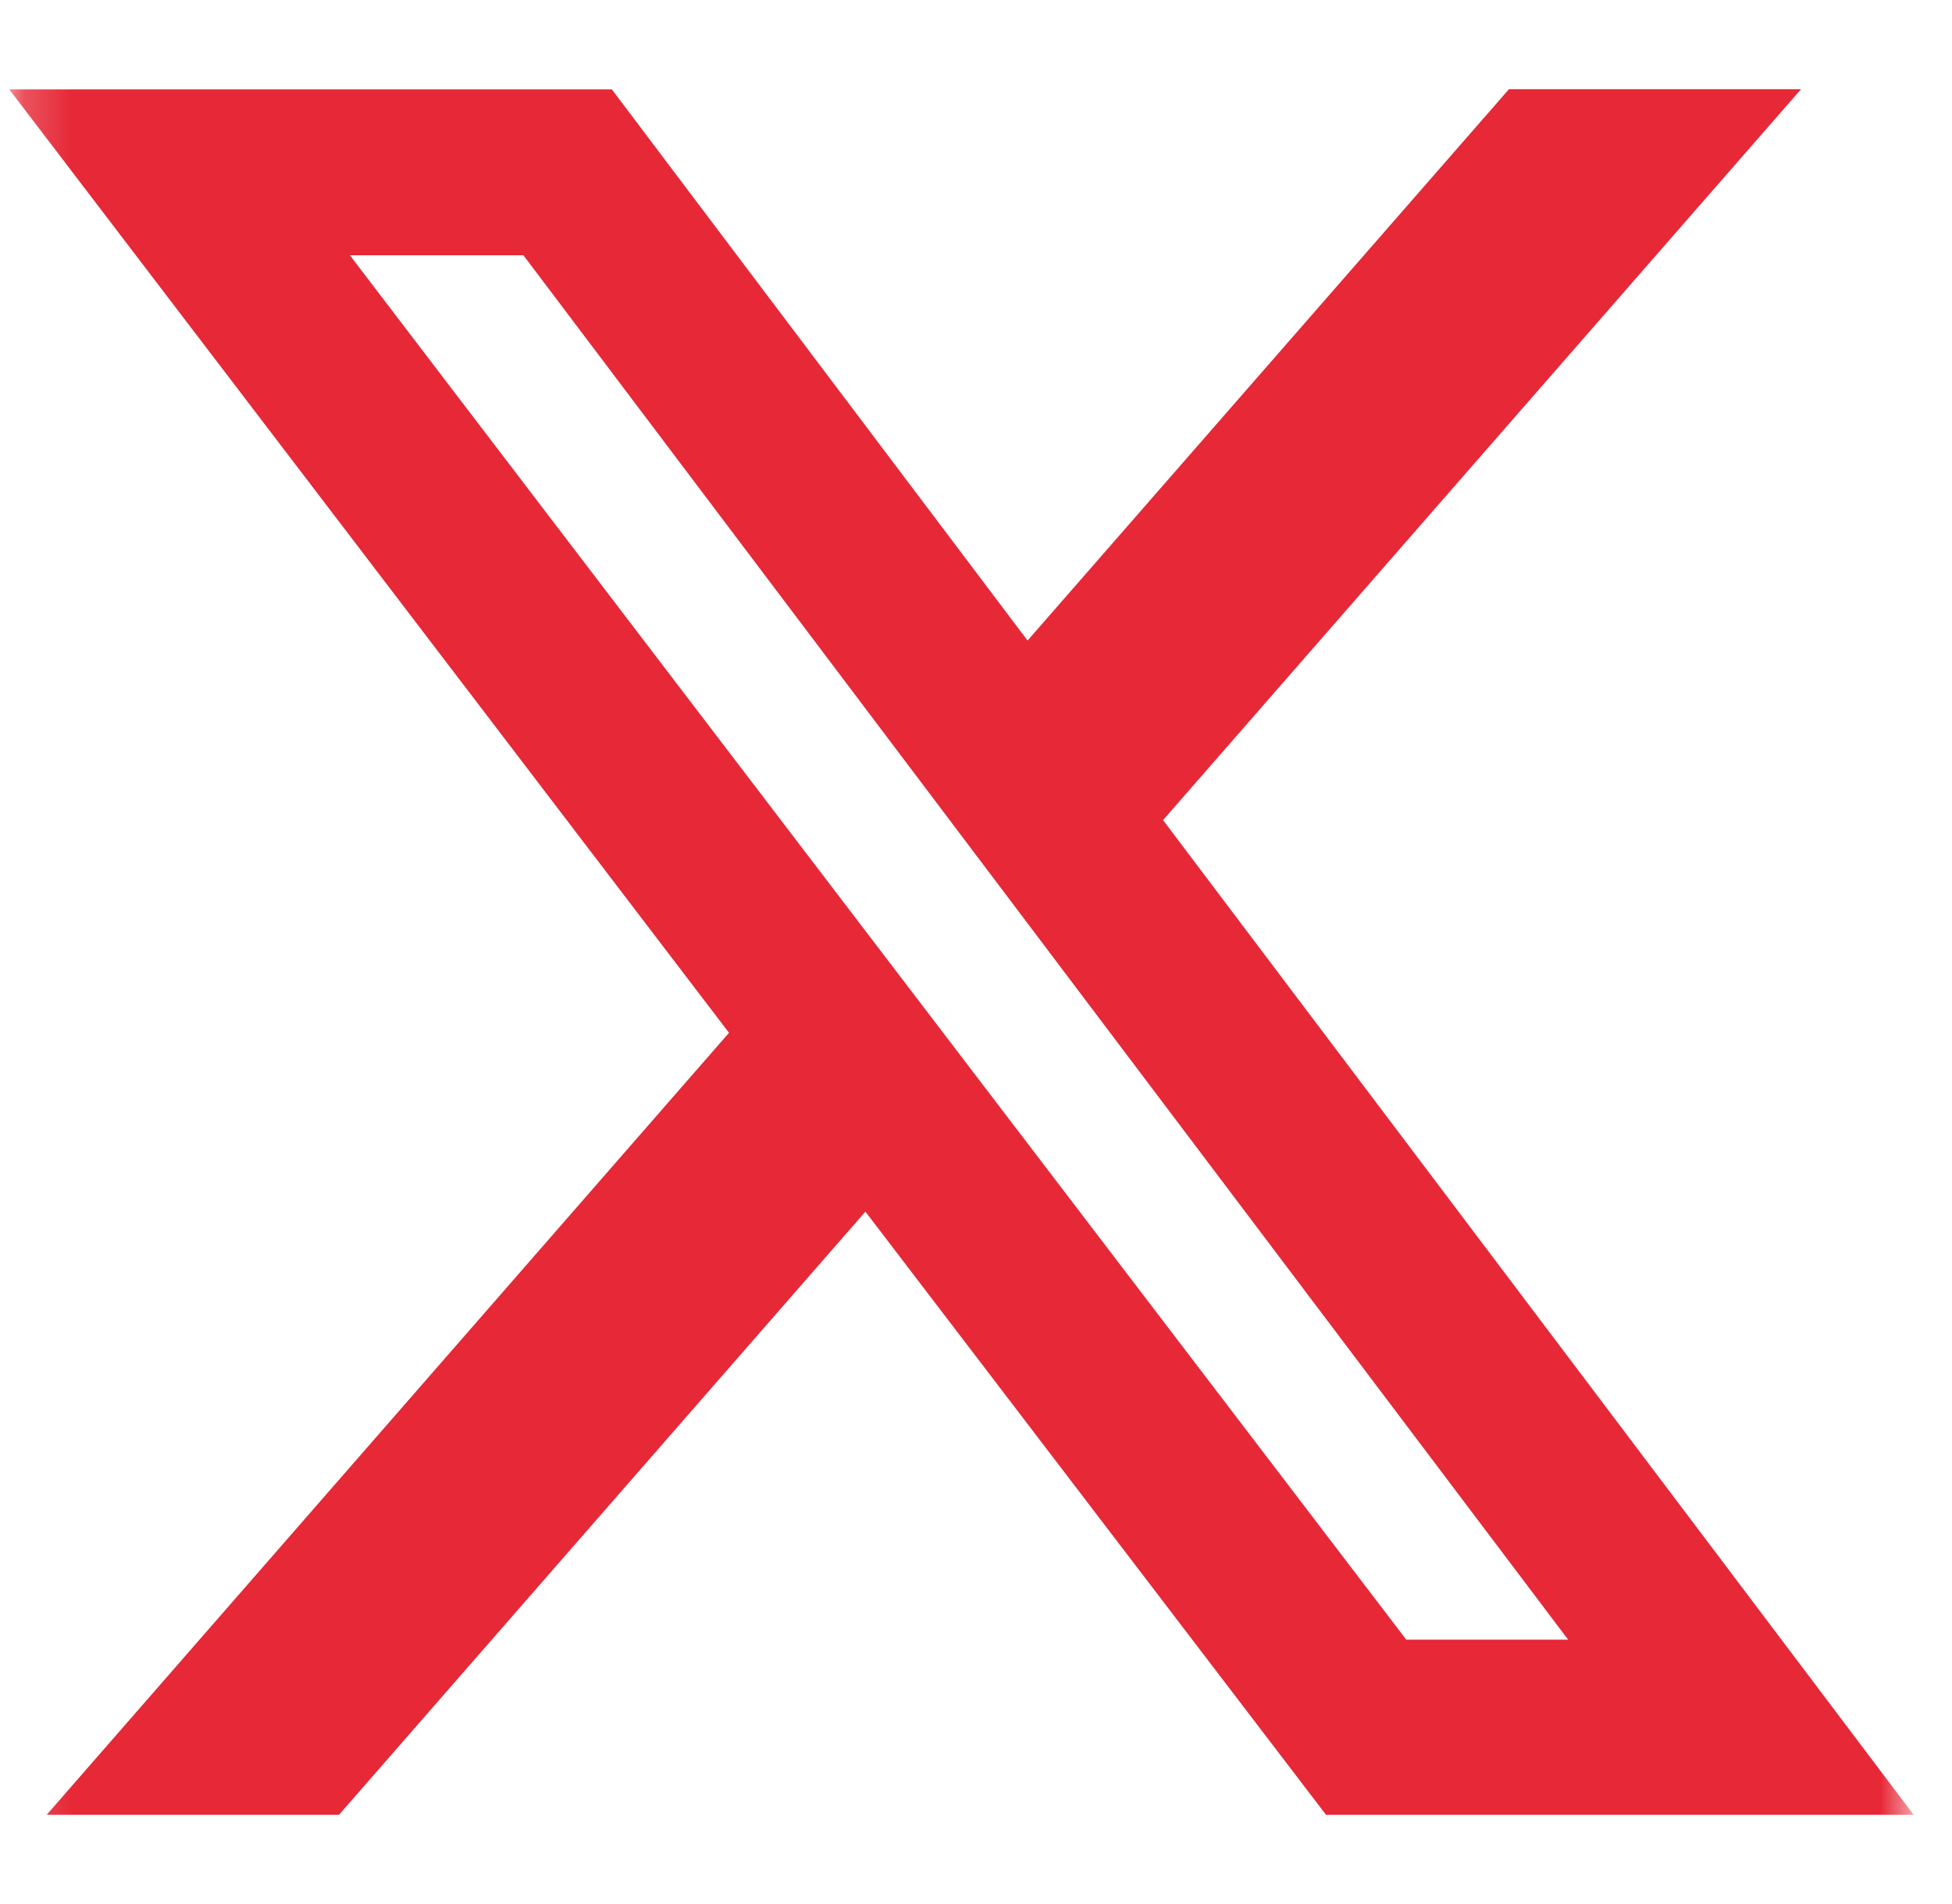 <svg width="41" height="40" viewBox="0 0 41 40" fill="none" xmlns="http://www.w3.org/2000/svg">
    <g clip-path="url(#clip0_158_6106)">
        <mask id="mask0_158_6106" style="mask-type:luminance" maskUnits="userSpaceOnUse" x="0" y="0" width="41" height="40">
            <path d="M0.194 0H40.194V40H0.194V0Z" fill="white"/>
        </mask>
        <g mask="url(#mask0_158_6106)">
            <path d="M31.694 1.874H37.829L24.429 17.229L40.194 38.126H27.852L18.177 25.454L7.12 38.126H0.98L15.312 21.697L0.194 1.877H12.851L21.583 13.457L31.694 1.874ZM29.537 34.446H32.937L10.994 5.363H7.349L29.537 34.446Z" fill="#E62837"/>
        </g>
    </g>
    <defs>
        <clipPath id="clip0_158_6106">
            <rect width="40" height="40" fill="white" transform="translate(0.194)"/>
        </clipPath>
    </defs>
</svg>
